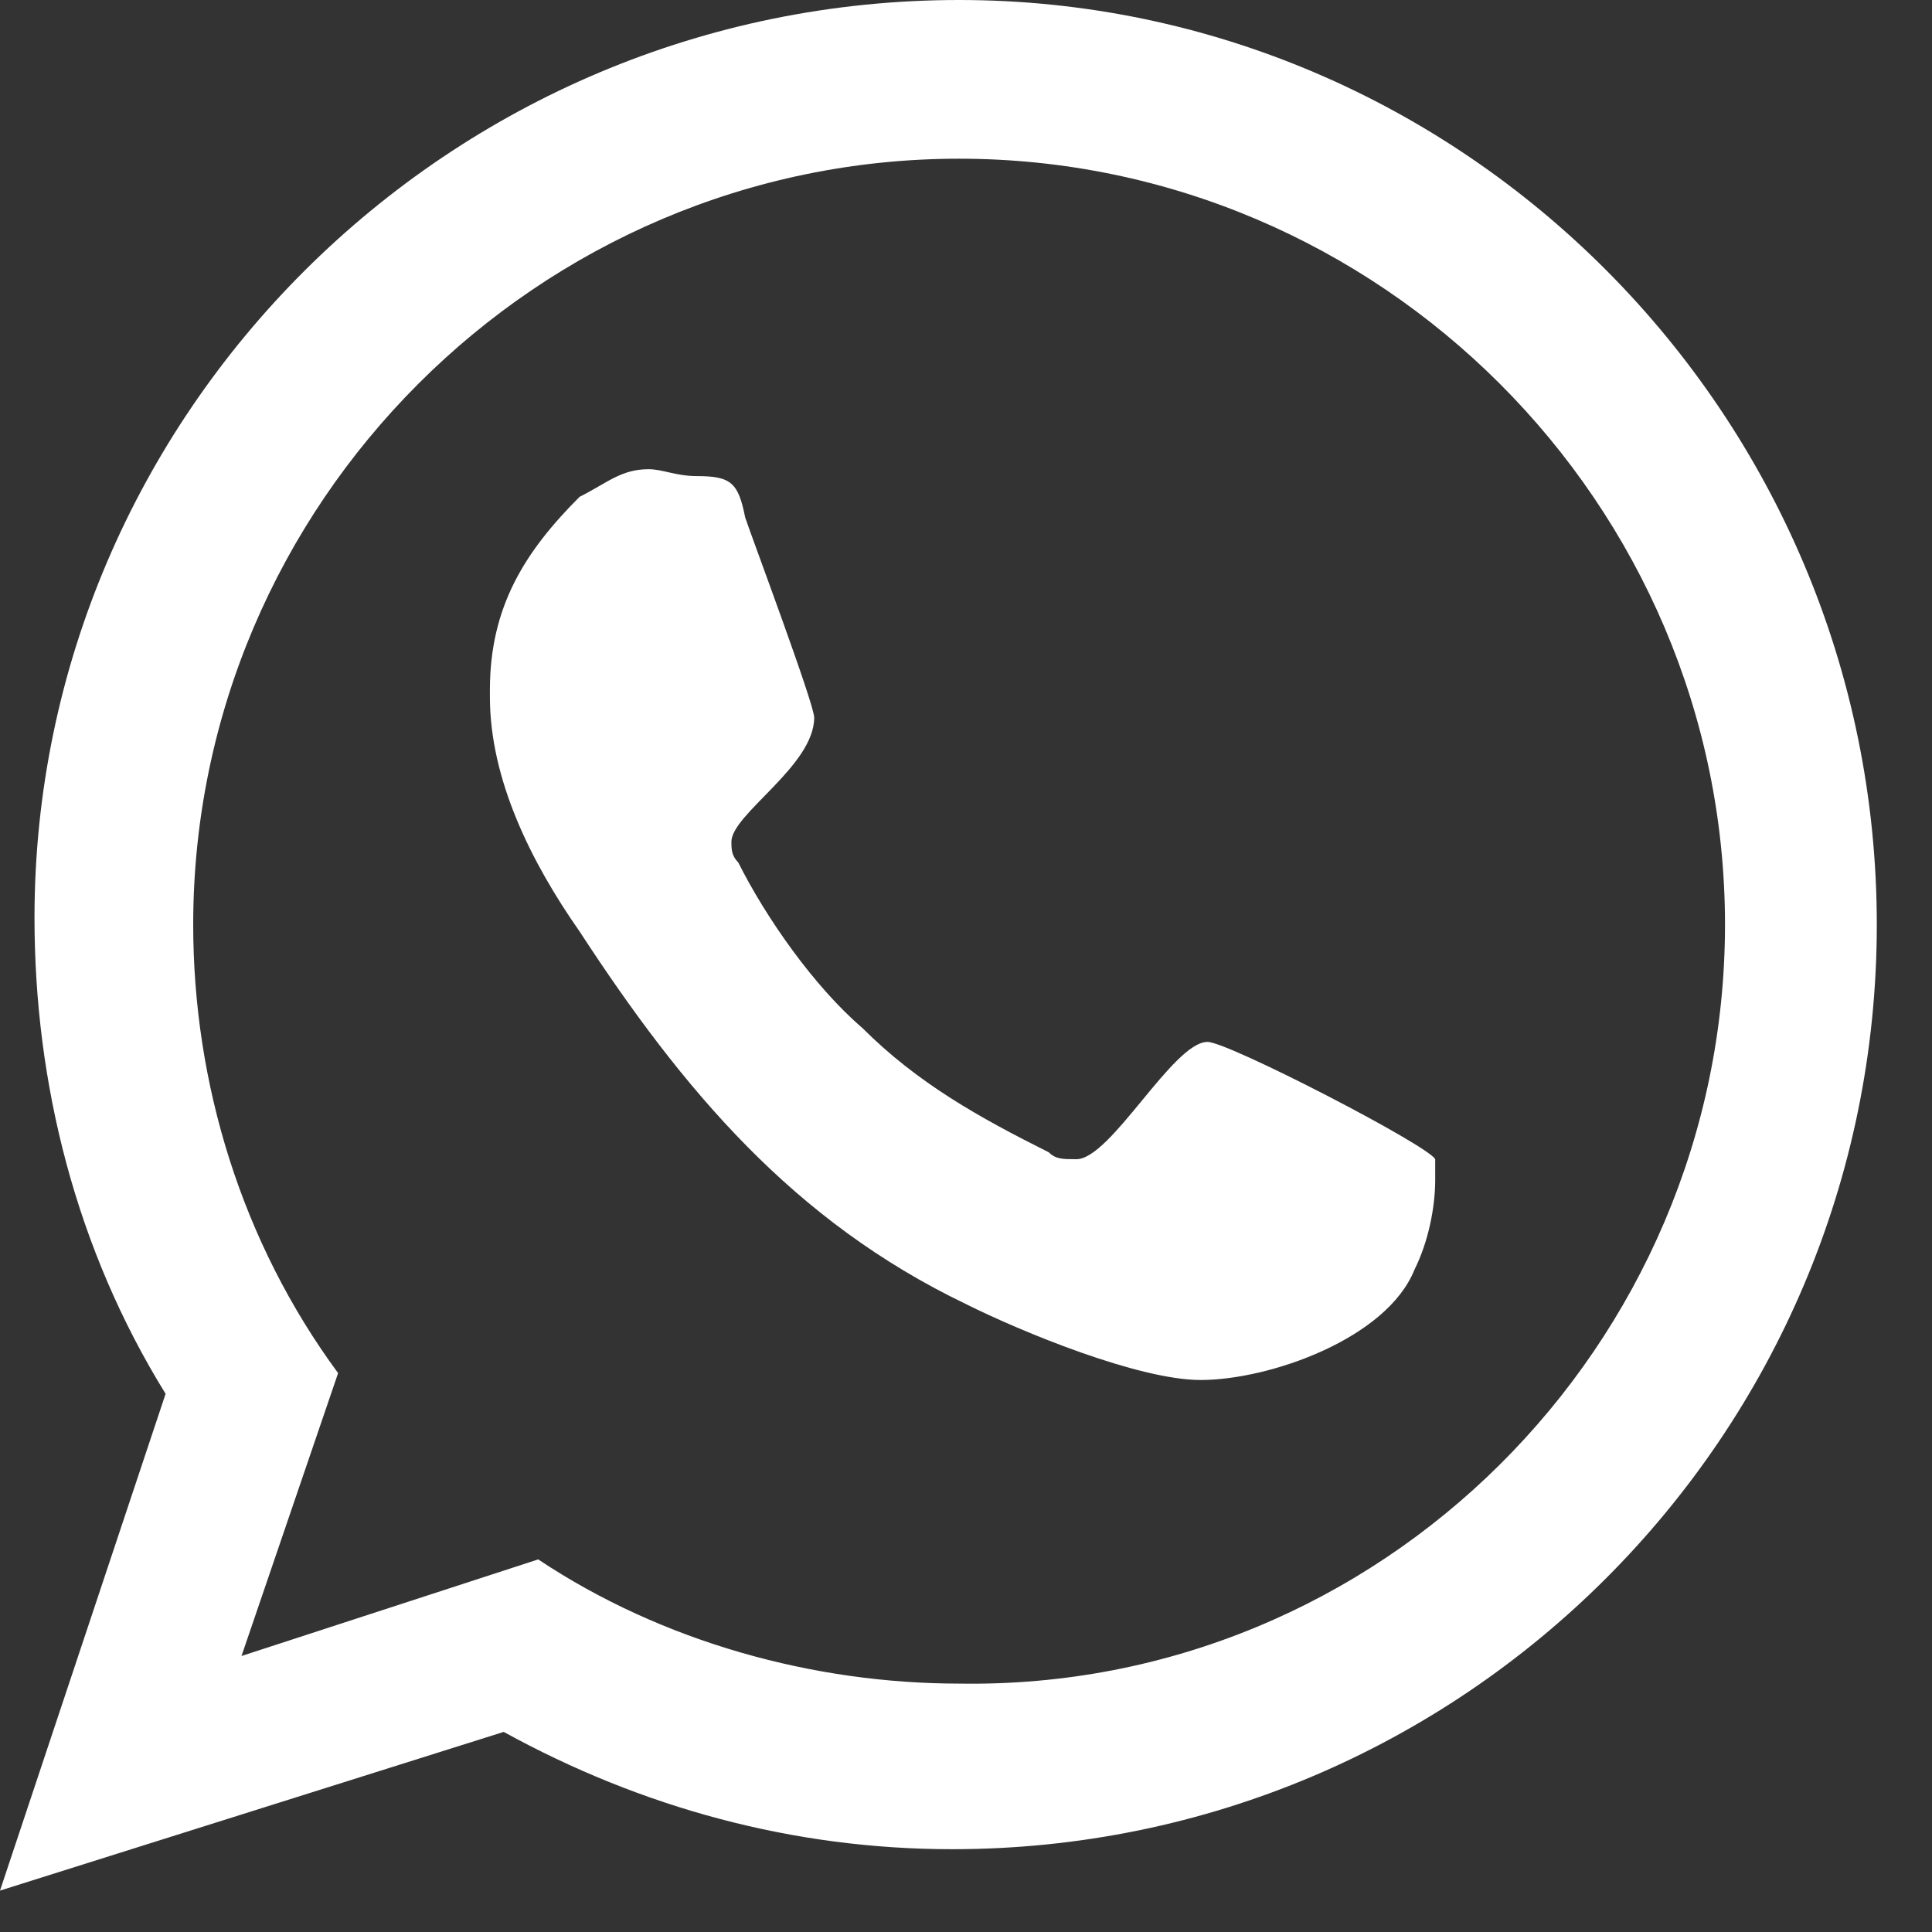 <?xml version="1.0" encoding="UTF-8"?> <svg xmlns="http://www.w3.org/2000/svg" xmlns:xlink="http://www.w3.org/1999/xlink" version="1.1" id="Слой_1" x="0px" y="0px" viewBox="0 0 28 28" style="enable-background:new 0 0 28 28;" xml:space="preserve"><rect x="0" y="0" width="28" height="28" fill="#333333" stroke="none"/> <style type="text/css"> .st0{fill:#FFFFFF;} </style> <path class="st0" d="M27.2,13.4c0,7.4-6,13.4-13.4,13.4c-2.3,0-4.5-0.6-6.5-1.7L0,27.4l2.4-7.2c-1.3-2.1-1.9-4.5-1.9-6.9 C0.5,6,6.5,0,13.9,0C21.2,0,27.2,6,27.2,13.4z M25,13.4c0-6.1-5-11.1-11.1-11.1c-6.1,0-11.1,5-11.1,11.1c0,2.3,0.7,4.6,2.1,6.5 L3.5,24l4.3-1.4c1.8,1.2,4,1.8,6.1,1.8C20,24.5,25,19.5,25,13.4L25,13.4z M20.8,16.8c0,0.1,0,0.2,0,0.3c0,0.4-0.1,0.9-0.3,1.3 c-0.4,1-2.1,1.6-3.1,1.6c-0.9,0-2.6-0.7-3.4-1.1c-2.5-1.2-4.1-3.1-5.6-5.4c-0.7-1-1.3-2.2-1.3-3.4V10c0-1.2,0.5-2,1.3-2.8 C8.8,7,9,6.8,9.4,6.8c0.2,0,0.4,0.1,0.7,0.1c0.5,0,0.6,0.1,0.7,0.6c0.1,0.3,1,2.7,1,2.9c0,0.7-1.2,1.4-1.2,1.8c0,0.1,0,0.2,0.1,0.3 c0.4,0.8,1.1,1.8,1.8,2.4c0.8,0.8,1.7,1.3,2.7,1.8c0.1,0.1,0.2,0.1,0.4,0.1c0.5,0,1.4-1.7,1.9-1.7C17.8,15.1,20.7,16.6,20.8,16.8 L20.8,16.8z"></path> </svg> 